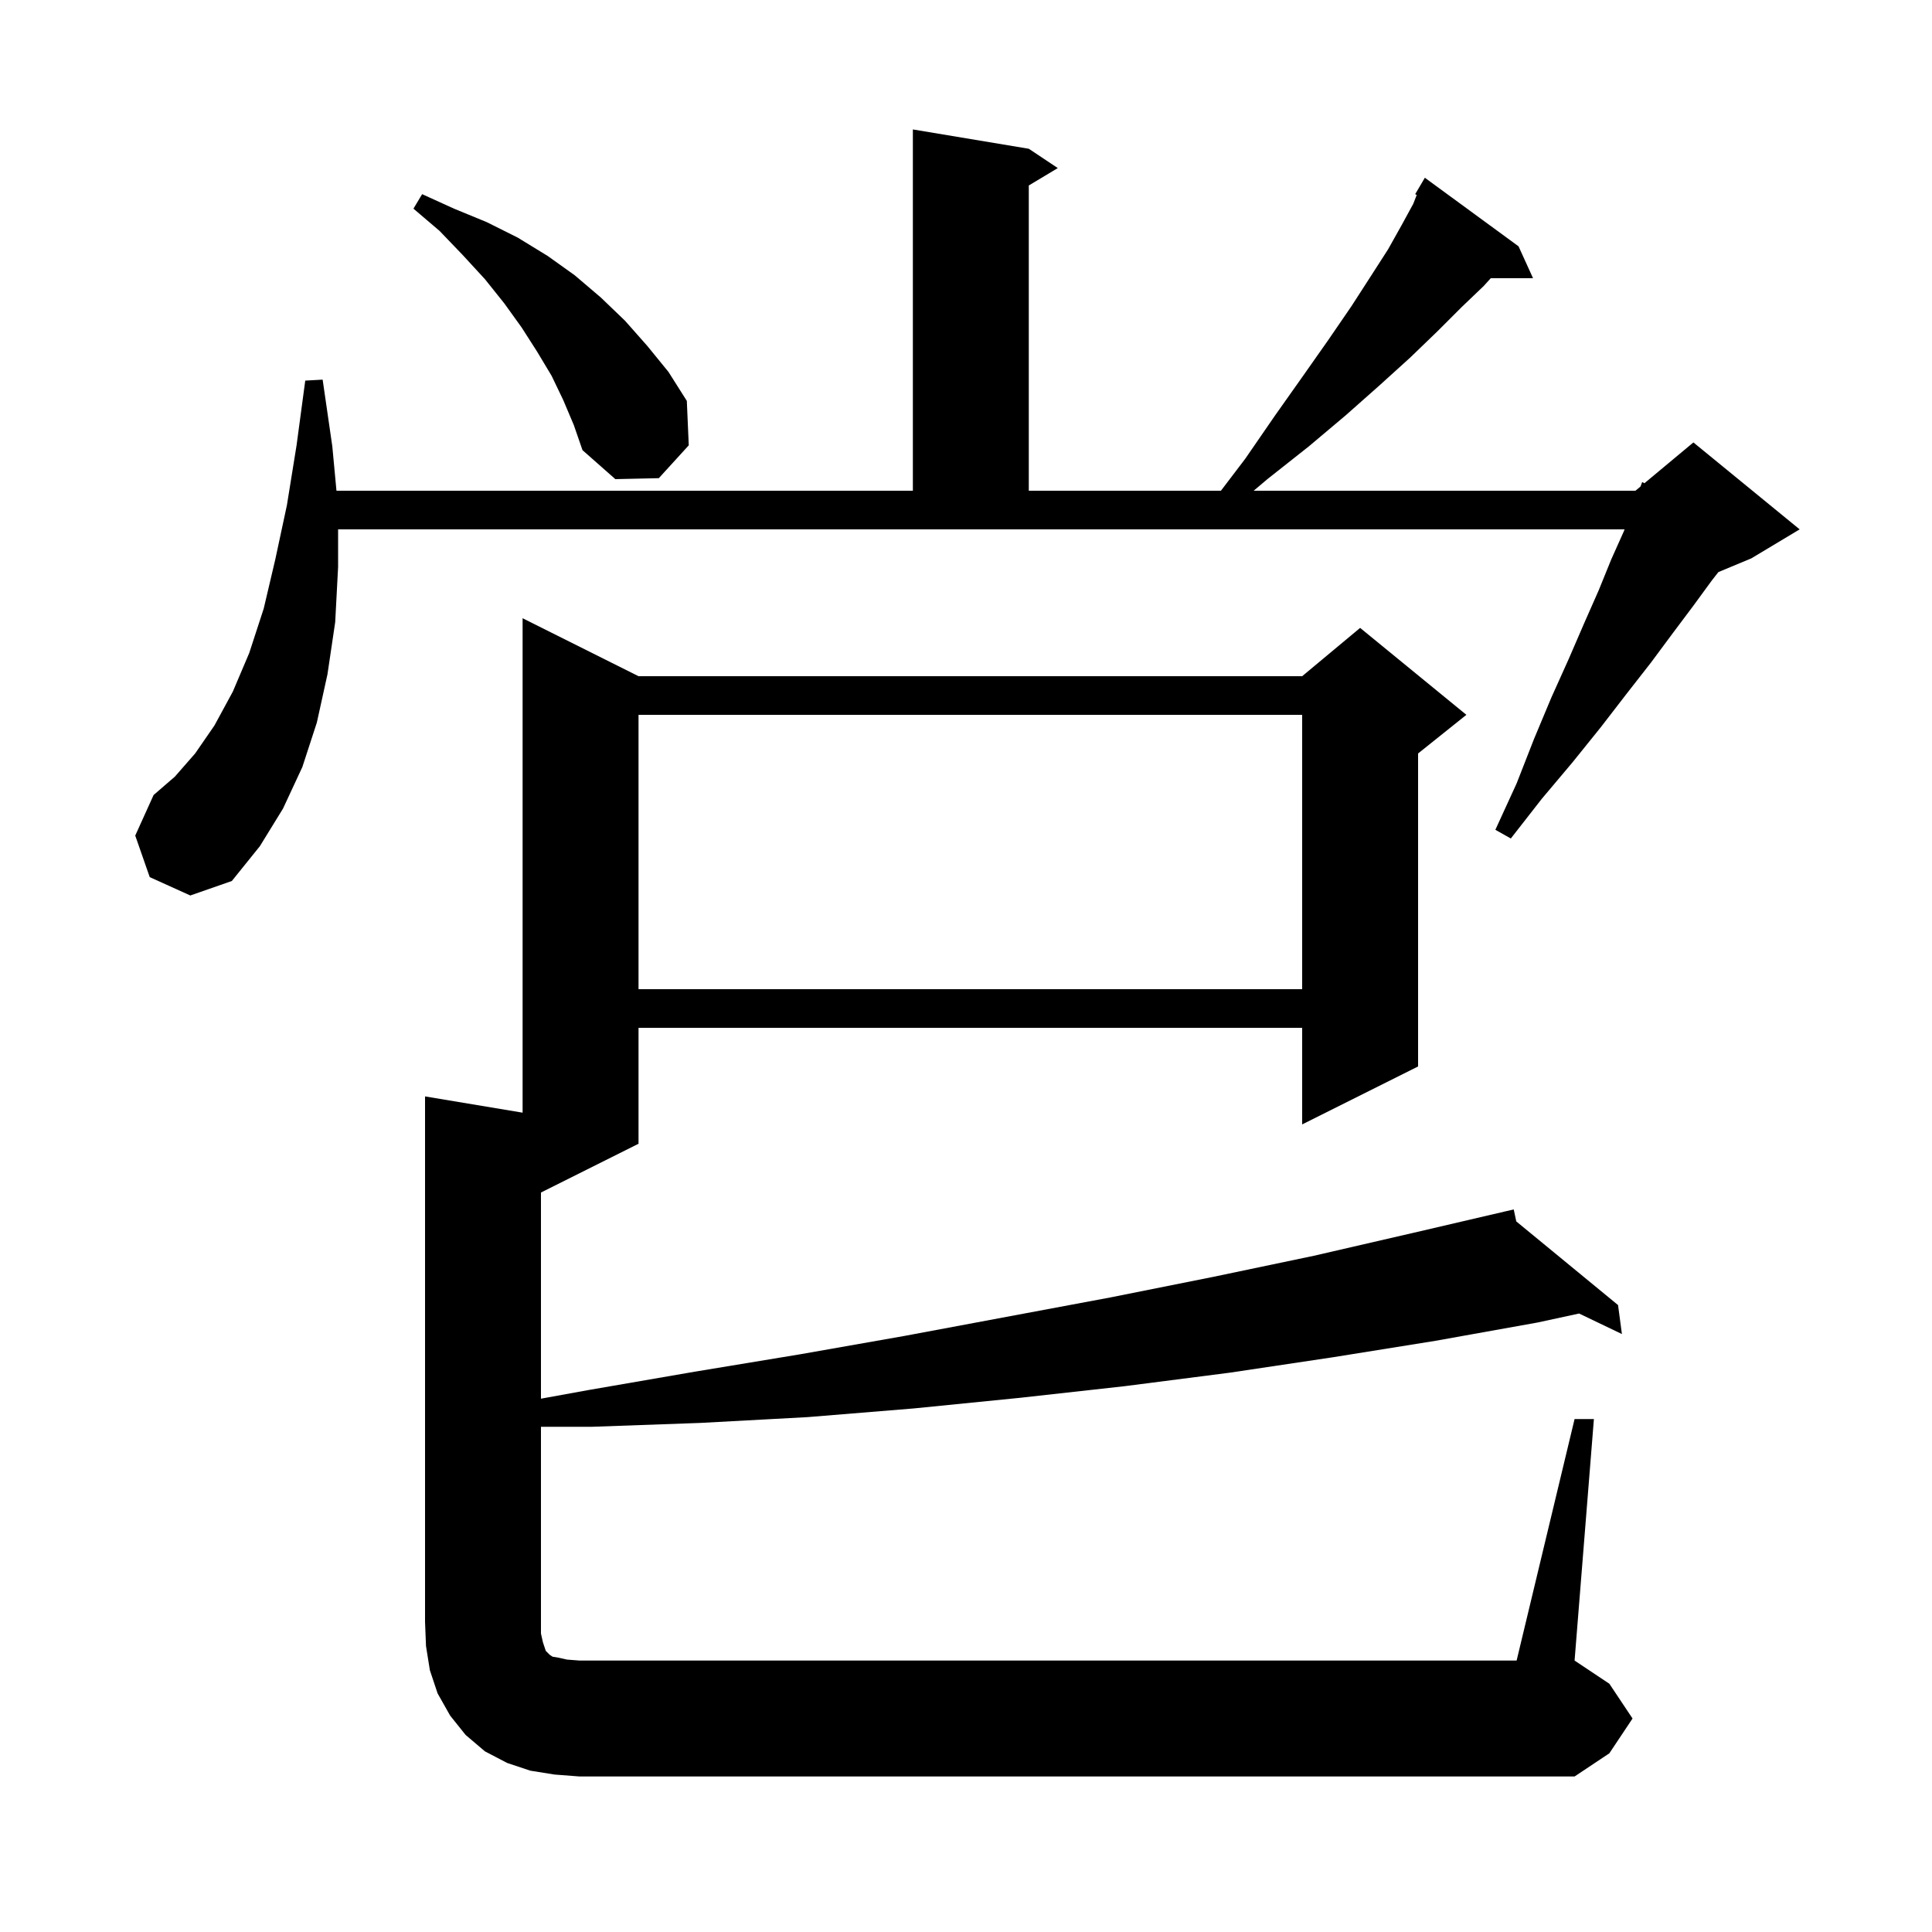 <svg xmlns="http://www.w3.org/2000/svg" xmlns:xlink="http://www.w3.org/1999/xlink" version="1.1" baseProfile="full" viewBox="0 0 200 200" width="200" height="200"><g fill="currentColor"><path d="M 163.0 146.9 L 165.0 146.9 L 163.0 171.9 L 166.6 174.3 L 169.0 177.9 L 166.6 181.5 L 163.0 183.9 L 60.0 183.9 L 57.4 183.7 L 54.9 183.3 L 52.5 182.5 L 50.2 181.3 L 48.2 179.6 L 46.6 177.6 L 45.3 175.3 L 44.5 172.9 L 44.1 170.4 L 44.0 167.9 L 44.0 113.5 L 54.1 115.183 L 54.1 64.0 L 66.1 70.0 L 134.8 70.0 L 140.8 65.0 L 151.8 74.0 L 146.8 78.0 L 146.8 110.4 L 134.8 116.4 L 134.8 106.4 L 66.1 106.4 L 66.1 118.4 L 56.0 123.45 L 56.0 144.791 L 60.9 143.9 L 71.9 142.0 L 82.8 140.2 L 93.6 138.3 L 115.0 134.3 L 125.5 132.2 L 136.0 130.0 L 146.4 127.6 L 155.709 125.431 L 155.7 125.4 L 155.731 125.426 L 156.7 125.2 L 156.965 126.44 L 167.5 135.1 L 167.9 138.1 L 163.467 135.975 L 159.2 136.9 L 148.6 138.8 L 138.0 140.5 L 127.3 142.1 L 116.4 143.5 L 105.6 144.7 L 94.6 145.8 L 83.6 146.7 L 72.5 147.3 L 61.3 147.7 L 56.0 147.7 L 56.0 169.1 L 56.2 170.0 L 56.5 170.9 L 56.9 171.3 L 57.2 171.5 L 57.8 171.6 L 58.7 171.8 L 60.0 171.9 L 157.0 171.9 Z M 66.1 74.0 L 66.1 102.4 L 134.8 102.4 L 134.8 74.0 Z M 35.0 58.7 L 34.7 64.4 L 33.9 69.8 L 32.8 74.8 L 31.3 79.4 L 29.3 83.7 L 26.9 87.6 L 24.0 91.2 L 19.7 92.7 L 15.5 90.8 L 14.0 86.5 L 15.9 82.3 L 18.1 80.4 L 20.2 78.0 L 22.2 75.1 L 24.1 71.6 L 25.8 67.6 L 27.3 63.0 L 28.5 57.9 L 29.7 52.3 L 30.7 46.1 L 31.6 39.4 L 33.4 39.3 L 34.4 46.2 L 34.831 50.8 L 94.5 50.8 L 94.5 13.4 L 106.5 15.4 L 109.5 17.4 L 106.5 19.2 L 106.5 50.8 L 126.389 50.8 L 128.9 47.5 L 132.0 43.0 L 134.9 38.9 L 137.5 35.2 L 139.9 31.7 L 141.9 28.6 L 143.7 25.8 L 145.1 23.3 L 146.3 21.1 L 146.658 20.18 L 146.5 20.1 L 147.5 18.4 L 157.2 25.5 L 158.7 28.8 L 154.324 28.8 L 153.6 29.6 L 151.3 31.8 L 148.8 34.3 L 146.0 37.0 L 142.8 39.9 L 139.3 43.0 L 135.5 46.2 L 131.2 49.6 L 129.779 50.8 L 169.3 50.8 L 169.827 50.361 L 170.0 49.9 L 170.231 50.024 L 175.3 45.8 L 186.3 54.8 L 181.3 57.8 L 177.887 59.222 L 177.2 60.1 L 175.3 62.7 L 173.2 65.5 L 170.9 68.6 L 168.4 71.8 L 165.7 75.3 L 162.8 78.9 L 159.6 82.7 L 156.4 86.8 L 154.8 85.9 L 157.0 81.1 L 158.8 76.5 L 160.6 72.2 L 162.4 68.2 L 164.0 64.5 L 165.5 61.1 L 166.8 57.9 L 168.1 55.0 L 168.174 54.8 L 35.0 54.8 Z M 58.3 41.4 L 57.1 38.9 L 55.6 36.4 L 54.0 33.9 L 52.2 31.4 L 50.2 28.9 L 47.9 26.4 L 45.5 23.9 L 42.8 21.6 L 43.7 20.1 L 47.0 21.6 L 50.4 23.0 L 53.6 24.6 L 56.7 26.5 L 59.5 28.5 L 62.2 30.8 L 64.7 33.2 L 67.0 35.8 L 69.2 38.5 L 71.1 41.5 L 71.3 46.1 L 68.2 49.5 L 63.7 49.6 L 60.3 46.6 L 59.4 44.0 Z "/></g></svg>